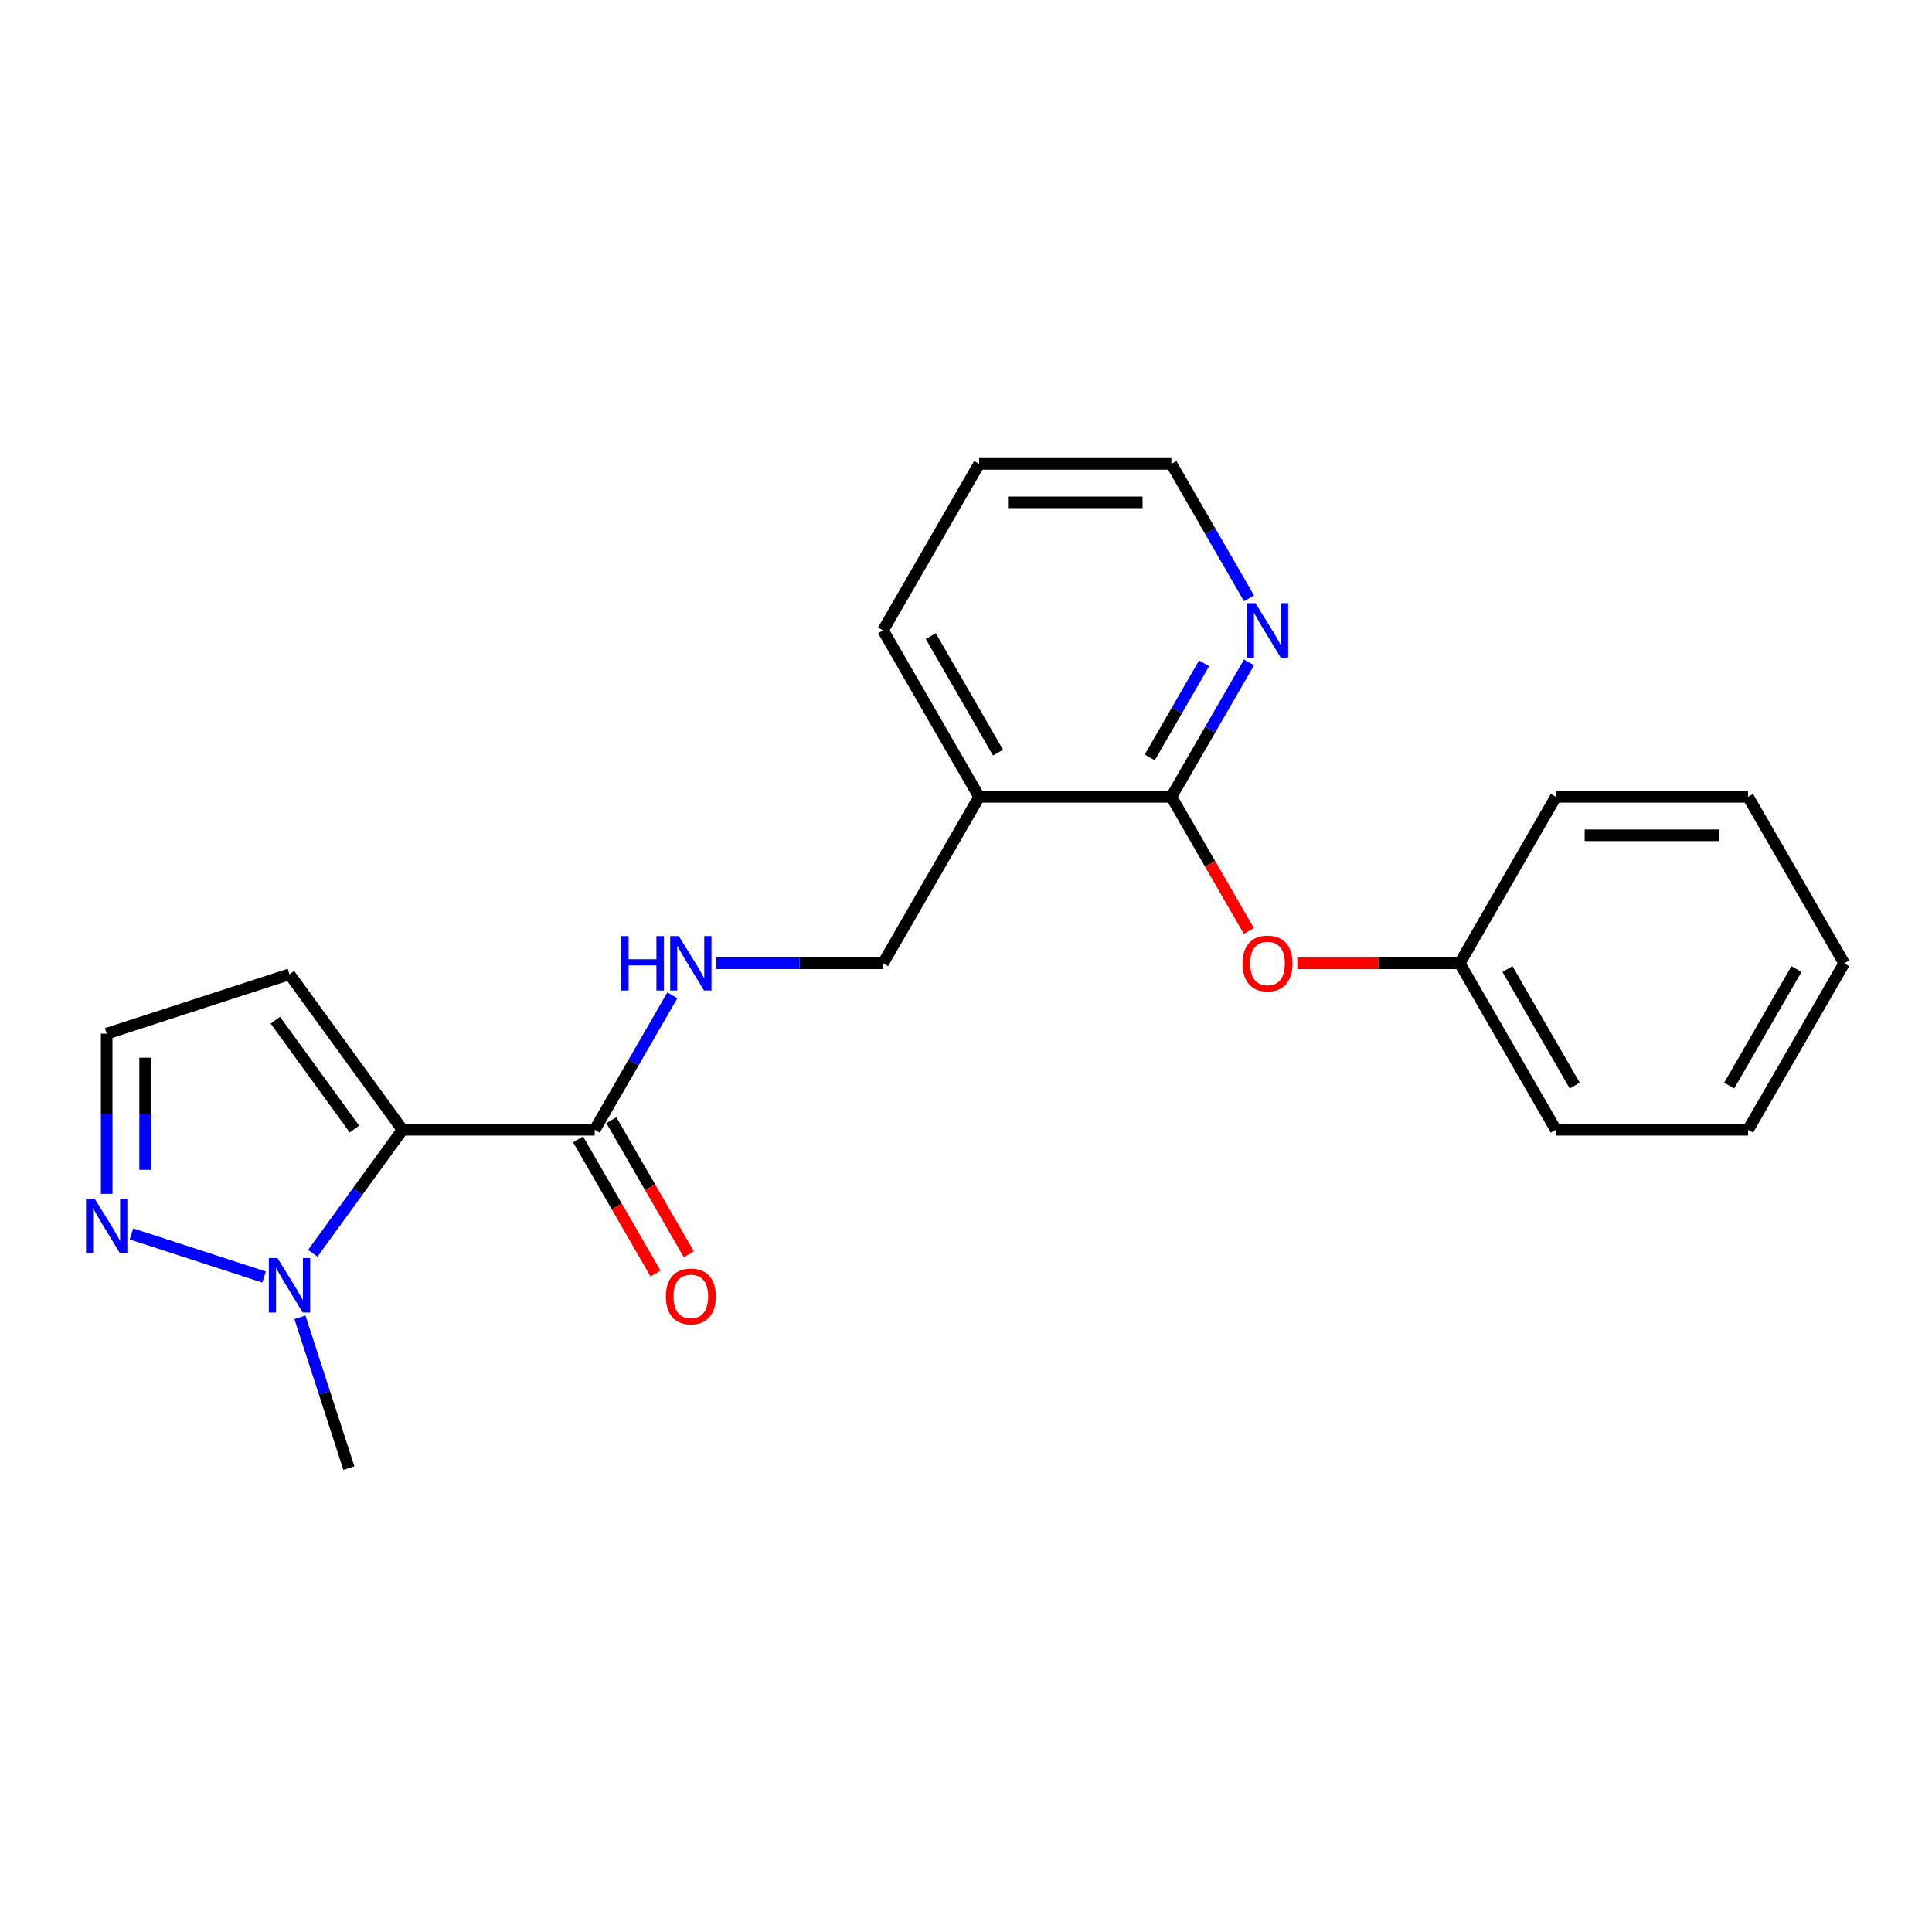 <?xml version='1.0' encoding='iso-8859-1'?>
<svg version='1.1' baseProfile='full'
              xmlns='http://www.w3.org/2000/svg'
                      xmlns:rdkit='http://www.rdkit.org/xml'
                      xmlns:xlink='http://www.w3.org/1999/xlink'
                  xml:space='preserve'
width='1000px' height='1000px' viewBox='0 0 1000 1000'>
<!-- END OF HEADER -->
<rect style='opacity:1.0;fill:#FFFFFF;stroke:none' width='1000' height='1000' x='0' y='0'> </rect>
<path class='bond-0' d='M 208.326,584.772 L 185.106,616.731' style='fill:none;fill-rule:evenodd;stroke:#000000;stroke-width:6px;stroke-linecap:butt;stroke-linejoin:miter;stroke-opacity:1' />
<path class='bond-0' d='M 185.106,616.731 L 161.887,648.69' style='fill:none;fill-rule:evenodd;stroke:#0000FF;stroke-width:6px;stroke-linecap:butt;stroke-linejoin:miter;stroke-opacity:1' />
<path class='bond-1' d='M 208.326,584.772 L 307.822,584.772' style='fill:none;fill-rule:evenodd;stroke:#000000;stroke-width:6px;stroke-linecap:butt;stroke-linejoin:miter;stroke-opacity:1' />
<path class='bond-5' d='M 208.326,584.772 L 149.843,504.278' style='fill:none;fill-rule:evenodd;stroke:#000000;stroke-width:6px;stroke-linecap:butt;stroke-linejoin:miter;stroke-opacity:1' />
<path class='bond-5' d='M 183.455,584.394 L 142.517,528.049' style='fill:none;fill-rule:evenodd;stroke:#000000;stroke-width:6px;stroke-linecap:butt;stroke-linejoin:miter;stroke-opacity:1' />
<path class='bond-3' d='M 136.67,660.986 L 68.044,638.688' style='fill:none;fill-rule:evenodd;stroke:#0000FF;stroke-width:6px;stroke-linecap:butt;stroke-linejoin:miter;stroke-opacity:1' />
<path class='bond-13' d='M 155.229,681.842 L 167.909,720.867' style='fill:none;fill-rule:evenodd;stroke:#0000FF;stroke-width:6px;stroke-linecap:butt;stroke-linejoin:miter;stroke-opacity:1' />
<path class='bond-13' d='M 167.909,720.867 L 180.589,759.892' style='fill:none;fill-rule:evenodd;stroke:#000000;stroke-width:6px;stroke-linecap:butt;stroke-linejoin:miter;stroke-opacity:1' />
<path class='bond-6' d='M 307.822,584.772 L 327.911,549.977' style='fill:none;fill-rule:evenodd;stroke:#000000;stroke-width:6px;stroke-linecap:butt;stroke-linejoin:miter;stroke-opacity:1' />
<path class='bond-6' d='M 327.911,549.977 L 347.999,515.182' style='fill:none;fill-rule:evenodd;stroke:#0000FF;stroke-width:6px;stroke-linecap:butt;stroke-linejoin:miter;stroke-opacity:1' />
<path class='bond-11' d='M 299.205,589.747 L 319.248,624.462' style='fill:none;fill-rule:evenodd;stroke:#000000;stroke-width:6px;stroke-linecap:butt;stroke-linejoin:miter;stroke-opacity:1' />
<path class='bond-11' d='M 319.248,624.462 L 339.291,659.178' style='fill:none;fill-rule:evenodd;stroke:#FF0000;stroke-width:6px;stroke-linecap:butt;stroke-linejoin:miter;stroke-opacity:1' />
<path class='bond-11' d='M 316.438,579.797 L 336.481,614.513' style='fill:none;fill-rule:evenodd;stroke:#000000;stroke-width:6px;stroke-linecap:butt;stroke-linejoin:miter;stroke-opacity:1' />
<path class='bond-11' d='M 336.481,614.513 L 356.524,649.228' style='fill:none;fill-rule:evenodd;stroke:#FF0000;stroke-width:6px;stroke-linecap:butt;stroke-linejoin:miter;stroke-opacity:1' />
<path class='bond-2' d='M 606.31,412.44 L 506.814,412.44' style='fill:none;fill-rule:evenodd;stroke:#000000;stroke-width:6px;stroke-linecap:butt;stroke-linejoin:miter;stroke-opacity:1' />
<path class='bond-7' d='M 606.31,412.44 L 626.352,447.155' style='fill:none;fill-rule:evenodd;stroke:#000000;stroke-width:6px;stroke-linecap:butt;stroke-linejoin:miter;stroke-opacity:1' />
<path class='bond-7' d='M 626.352,447.155 L 646.395,481.871' style='fill:none;fill-rule:evenodd;stroke:#FF0000;stroke-width:6px;stroke-linecap:butt;stroke-linejoin:miter;stroke-opacity:1' />
<path class='bond-8' d='M 606.31,412.44 L 626.398,377.645' style='fill:none;fill-rule:evenodd;stroke:#000000;stroke-width:6px;stroke-linecap:butt;stroke-linejoin:miter;stroke-opacity:1' />
<path class='bond-8' d='M 626.398,377.645 L 646.487,342.85' style='fill:none;fill-rule:evenodd;stroke:#0000FF;stroke-width:6px;stroke-linecap:butt;stroke-linejoin:miter;stroke-opacity:1' />
<path class='bond-8' d='M 595.103,392.052 L 609.165,367.695' style='fill:none;fill-rule:evenodd;stroke:#000000;stroke-width:6px;stroke-linecap:butt;stroke-linejoin:miter;stroke-opacity:1' />
<path class='bond-8' d='M 609.165,367.695 L 623.227,343.339' style='fill:none;fill-rule:evenodd;stroke:#0000FF;stroke-width:6px;stroke-linecap:butt;stroke-linejoin:miter;stroke-opacity:1' />
<path class='bond-22' d='M 55.217,617.944 L 55.217,576.484' style='fill:none;fill-rule:evenodd;stroke:#0000FF;stroke-width:6px;stroke-linecap:butt;stroke-linejoin:miter;stroke-opacity:1' />
<path class='bond-22' d='M 55.217,576.484 L 55.217,535.024' style='fill:none;fill-rule:evenodd;stroke:#000000;stroke-width:6px;stroke-linecap:butt;stroke-linejoin:miter;stroke-opacity:1' />
<path class='bond-22' d='M 75.116,605.506 L 75.116,576.484' style='fill:none;fill-rule:evenodd;stroke:#0000FF;stroke-width:6px;stroke-linecap:butt;stroke-linejoin:miter;stroke-opacity:1' />
<path class='bond-22' d='M 75.116,576.484 L 75.116,547.462' style='fill:none;fill-rule:evenodd;stroke:#000000;stroke-width:6px;stroke-linecap:butt;stroke-linejoin:miter;stroke-opacity:1' />
<path class='bond-4' d='M 506.814,412.44 L 457.066,498.606' style='fill:none;fill-rule:evenodd;stroke:#000000;stroke-width:6px;stroke-linecap:butt;stroke-linejoin:miter;stroke-opacity:1' />
<path class='bond-14' d='M 506.814,412.44 L 457.066,326.274' style='fill:none;fill-rule:evenodd;stroke:#000000;stroke-width:6px;stroke-linecap:butt;stroke-linejoin:miter;stroke-opacity:1' />
<path class='bond-14' d='M 516.585,389.565 L 481.761,329.249' style='fill:none;fill-rule:evenodd;stroke:#000000;stroke-width:6px;stroke-linecap:butt;stroke-linejoin:miter;stroke-opacity:1' />
<path class='bond-9' d='M 149.843,504.278 L 55.217,535.024' style='fill:none;fill-rule:evenodd;stroke:#000000;stroke-width:6px;stroke-linecap:butt;stroke-linejoin:miter;stroke-opacity:1' />
<path class='bond-10' d='M 370.743,498.606 L 413.904,498.606' style='fill:none;fill-rule:evenodd;stroke:#0000FF;stroke-width:6px;stroke-linecap:butt;stroke-linejoin:miter;stroke-opacity:1' />
<path class='bond-10' d='M 413.904,498.606 L 457.066,498.606' style='fill:none;fill-rule:evenodd;stroke:#000000;stroke-width:6px;stroke-linecap:butt;stroke-linejoin:miter;stroke-opacity:1' />
<path class='bond-12' d='M 671.479,498.606 L 713.516,498.606' style='fill:none;fill-rule:evenodd;stroke:#FF0000;stroke-width:6px;stroke-linecap:butt;stroke-linejoin:miter;stroke-opacity:1' />
<path class='bond-12' d='M 713.516,498.606 L 755.554,498.606' style='fill:none;fill-rule:evenodd;stroke:#000000;stroke-width:6px;stroke-linecap:butt;stroke-linejoin:miter;stroke-opacity:1' />
<path class='bond-23' d='M 646.487,309.698 L 626.398,274.903' style='fill:none;fill-rule:evenodd;stroke:#0000FF;stroke-width:6px;stroke-linecap:butt;stroke-linejoin:miter;stroke-opacity:1' />
<path class='bond-23' d='M 626.398,274.903 L 606.31,240.108' style='fill:none;fill-rule:evenodd;stroke:#000000;stroke-width:6px;stroke-linecap:butt;stroke-linejoin:miter;stroke-opacity:1' />
<path class='bond-16' d='M 755.554,498.606 L 805.301,584.772' style='fill:none;fill-rule:evenodd;stroke:#000000;stroke-width:6px;stroke-linecap:butt;stroke-linejoin:miter;stroke-opacity:1' />
<path class='bond-16' d='M 780.249,501.581 L 815.073,561.897' style='fill:none;fill-rule:evenodd;stroke:#000000;stroke-width:6px;stroke-linecap:butt;stroke-linejoin:miter;stroke-opacity:1' />
<path class='bond-17' d='M 755.554,498.606 L 805.301,412.44' style='fill:none;fill-rule:evenodd;stroke:#000000;stroke-width:6px;stroke-linecap:butt;stroke-linejoin:miter;stroke-opacity:1' />
<path class='bond-18' d='M 457.066,326.274 L 506.814,240.108' style='fill:none;fill-rule:evenodd;stroke:#000000;stroke-width:6px;stroke-linecap:butt;stroke-linejoin:miter;stroke-opacity:1' />
<path class='bond-15' d='M 606.31,240.108 L 506.814,240.108' style='fill:none;fill-rule:evenodd;stroke:#000000;stroke-width:6px;stroke-linecap:butt;stroke-linejoin:miter;stroke-opacity:1' />
<path class='bond-15' d='M 591.385,260.007 L 521.738,260.007' style='fill:none;fill-rule:evenodd;stroke:#000000;stroke-width:6px;stroke-linecap:butt;stroke-linejoin:miter;stroke-opacity:1' />
<path class='bond-19' d='M 805.301,584.772 L 904.797,584.772' style='fill:none;fill-rule:evenodd;stroke:#000000;stroke-width:6px;stroke-linecap:butt;stroke-linejoin:miter;stroke-opacity:1' />
<path class='bond-20' d='M 805.301,412.44 L 904.797,412.44' style='fill:none;fill-rule:evenodd;stroke:#000000;stroke-width:6px;stroke-linecap:butt;stroke-linejoin:miter;stroke-opacity:1' />
<path class='bond-20' d='M 820.226,432.339 L 889.873,432.339' style='fill:none;fill-rule:evenodd;stroke:#000000;stroke-width:6px;stroke-linecap:butt;stroke-linejoin:miter;stroke-opacity:1' />
<path class='bond-24' d='M 904.797,584.772 L 954.545,498.606' style='fill:none;fill-rule:evenodd;stroke:#000000;stroke-width:6px;stroke-linecap:butt;stroke-linejoin:miter;stroke-opacity:1' />
<path class='bond-24' d='M 895.026,561.897 L 929.85,501.581' style='fill:none;fill-rule:evenodd;stroke:#000000;stroke-width:6px;stroke-linecap:butt;stroke-linejoin:miter;stroke-opacity:1' />
<path class='bond-21' d='M 904.797,412.44 L 954.545,498.606' style='fill:none;fill-rule:evenodd;stroke:#000000;stroke-width:6px;stroke-linecap:butt;stroke-linejoin:miter;stroke-opacity:1' />
<path  class='atom-1' d='M 143.615 651.177
L 152.848 666.102
Q 153.764 667.574, 155.236 670.241
Q 156.709 672.907, 156.788 673.066
L 156.788 651.177
L 160.529 651.177
L 160.529 679.355
L 156.669 679.355
L 146.759 663.037
Q 145.605 661.127, 144.371 658.938
Q 143.177 656.749, 142.819 656.072
L 142.819 679.355
L 139.157 679.355
L 139.157 651.177
L 143.615 651.177
' fill='#0000FF'/>
<path  class='atom-4' d='M 48.989 620.431
L 58.222 635.356
Q 59.137 636.828, 60.61 639.495
Q 62.082 642.161, 62.162 642.32
L 62.162 620.431
L 65.903 620.431
L 65.903 648.609
L 62.042 648.609
L 52.133 632.291
Q 50.978 630.381, 49.745 628.192
Q 48.551 626.003, 48.193 625.327
L 48.193 648.609
L 44.531 648.609
L 44.531 620.431
L 48.989 620.431
' fill='#0000FF'/>
<path  class='atom-7' d='M 321.532 484.517
L 325.353 484.517
L 325.353 496.497
L 339.76 496.497
L 339.76 484.517
L 343.58 484.517
L 343.58 512.695
L 339.76 512.695
L 339.76 499.68
L 325.353 499.68
L 325.353 512.695
L 321.532 512.695
L 321.532 484.517
' fill='#0000FF'/>
<path  class='atom-7' d='M 351.341 484.517
L 360.574 499.442
Q 361.49 500.914, 362.962 503.581
Q 364.435 506.247, 364.514 506.406
L 364.514 484.517
L 368.255 484.517
L 368.255 512.695
L 364.395 512.695
L 354.485 496.377
Q 353.331 494.467, 352.097 492.278
Q 350.903 490.089, 350.545 489.412
L 350.545 512.695
L 346.884 512.695
L 346.884 484.517
L 351.341 484.517
' fill='#0000FF'/>
<path  class='atom-8' d='M 643.123 498.686
Q 643.123 491.92, 646.466 488.139
Q 649.809 484.358, 656.058 484.358
Q 662.306 484.358, 665.649 488.139
Q 668.992 491.92, 668.992 498.686
Q 668.992 505.531, 665.609 509.431
Q 662.226 513.292, 656.058 513.292
Q 649.849 513.292, 646.466 509.431
Q 643.123 505.571, 643.123 498.686
M 656.058 510.108
Q 660.356 510.108, 662.664 507.242
Q 665.012 504.337, 665.012 498.686
Q 665.012 493.154, 662.664 490.368
Q 660.356 487.542, 656.058 487.542
Q 651.759 487.542, 649.411 490.328
Q 647.103 493.114, 647.103 498.686
Q 647.103 504.377, 649.411 507.242
Q 651.759 510.108, 656.058 510.108
' fill='#FF0000'/>
<path  class='atom-9' d='M 649.829 312.185
L 659.062 327.11
Q 659.978 328.582, 661.45 331.249
Q 662.923 333.915, 663.002 334.074
L 663.002 312.185
L 666.743 312.185
L 666.743 340.362
L 662.883 340.362
L 652.973 324.045
Q 651.819 322.135, 650.585 319.946
Q 649.391 317.757, 649.033 317.08
L 649.033 340.362
L 645.372 340.362
L 645.372 312.185
L 649.829 312.185
' fill='#0000FF'/>
<path  class='atom-12' d='M 344.635 671.018
Q 344.635 664.252, 347.978 660.471
Q 351.321 656.69, 357.57 656.69
Q 363.818 656.69, 367.161 660.471
Q 370.504 664.252, 370.504 671.018
Q 370.504 677.863, 367.121 681.763
Q 363.738 685.624, 357.57 685.624
Q 351.361 685.624, 347.978 681.763
Q 344.635 677.903, 344.635 671.018
M 357.57 682.44
Q 361.868 682.44, 364.176 679.574
Q 366.524 676.669, 366.524 671.018
Q 366.524 665.486, 364.176 662.7
Q 361.868 659.874, 357.57 659.874
Q 353.271 659.874, 350.923 662.66
Q 348.615 665.446, 348.615 671.018
Q 348.615 676.709, 350.923 679.574
Q 353.271 682.44, 357.57 682.44
' fill='#FF0000'/>
</svg>

